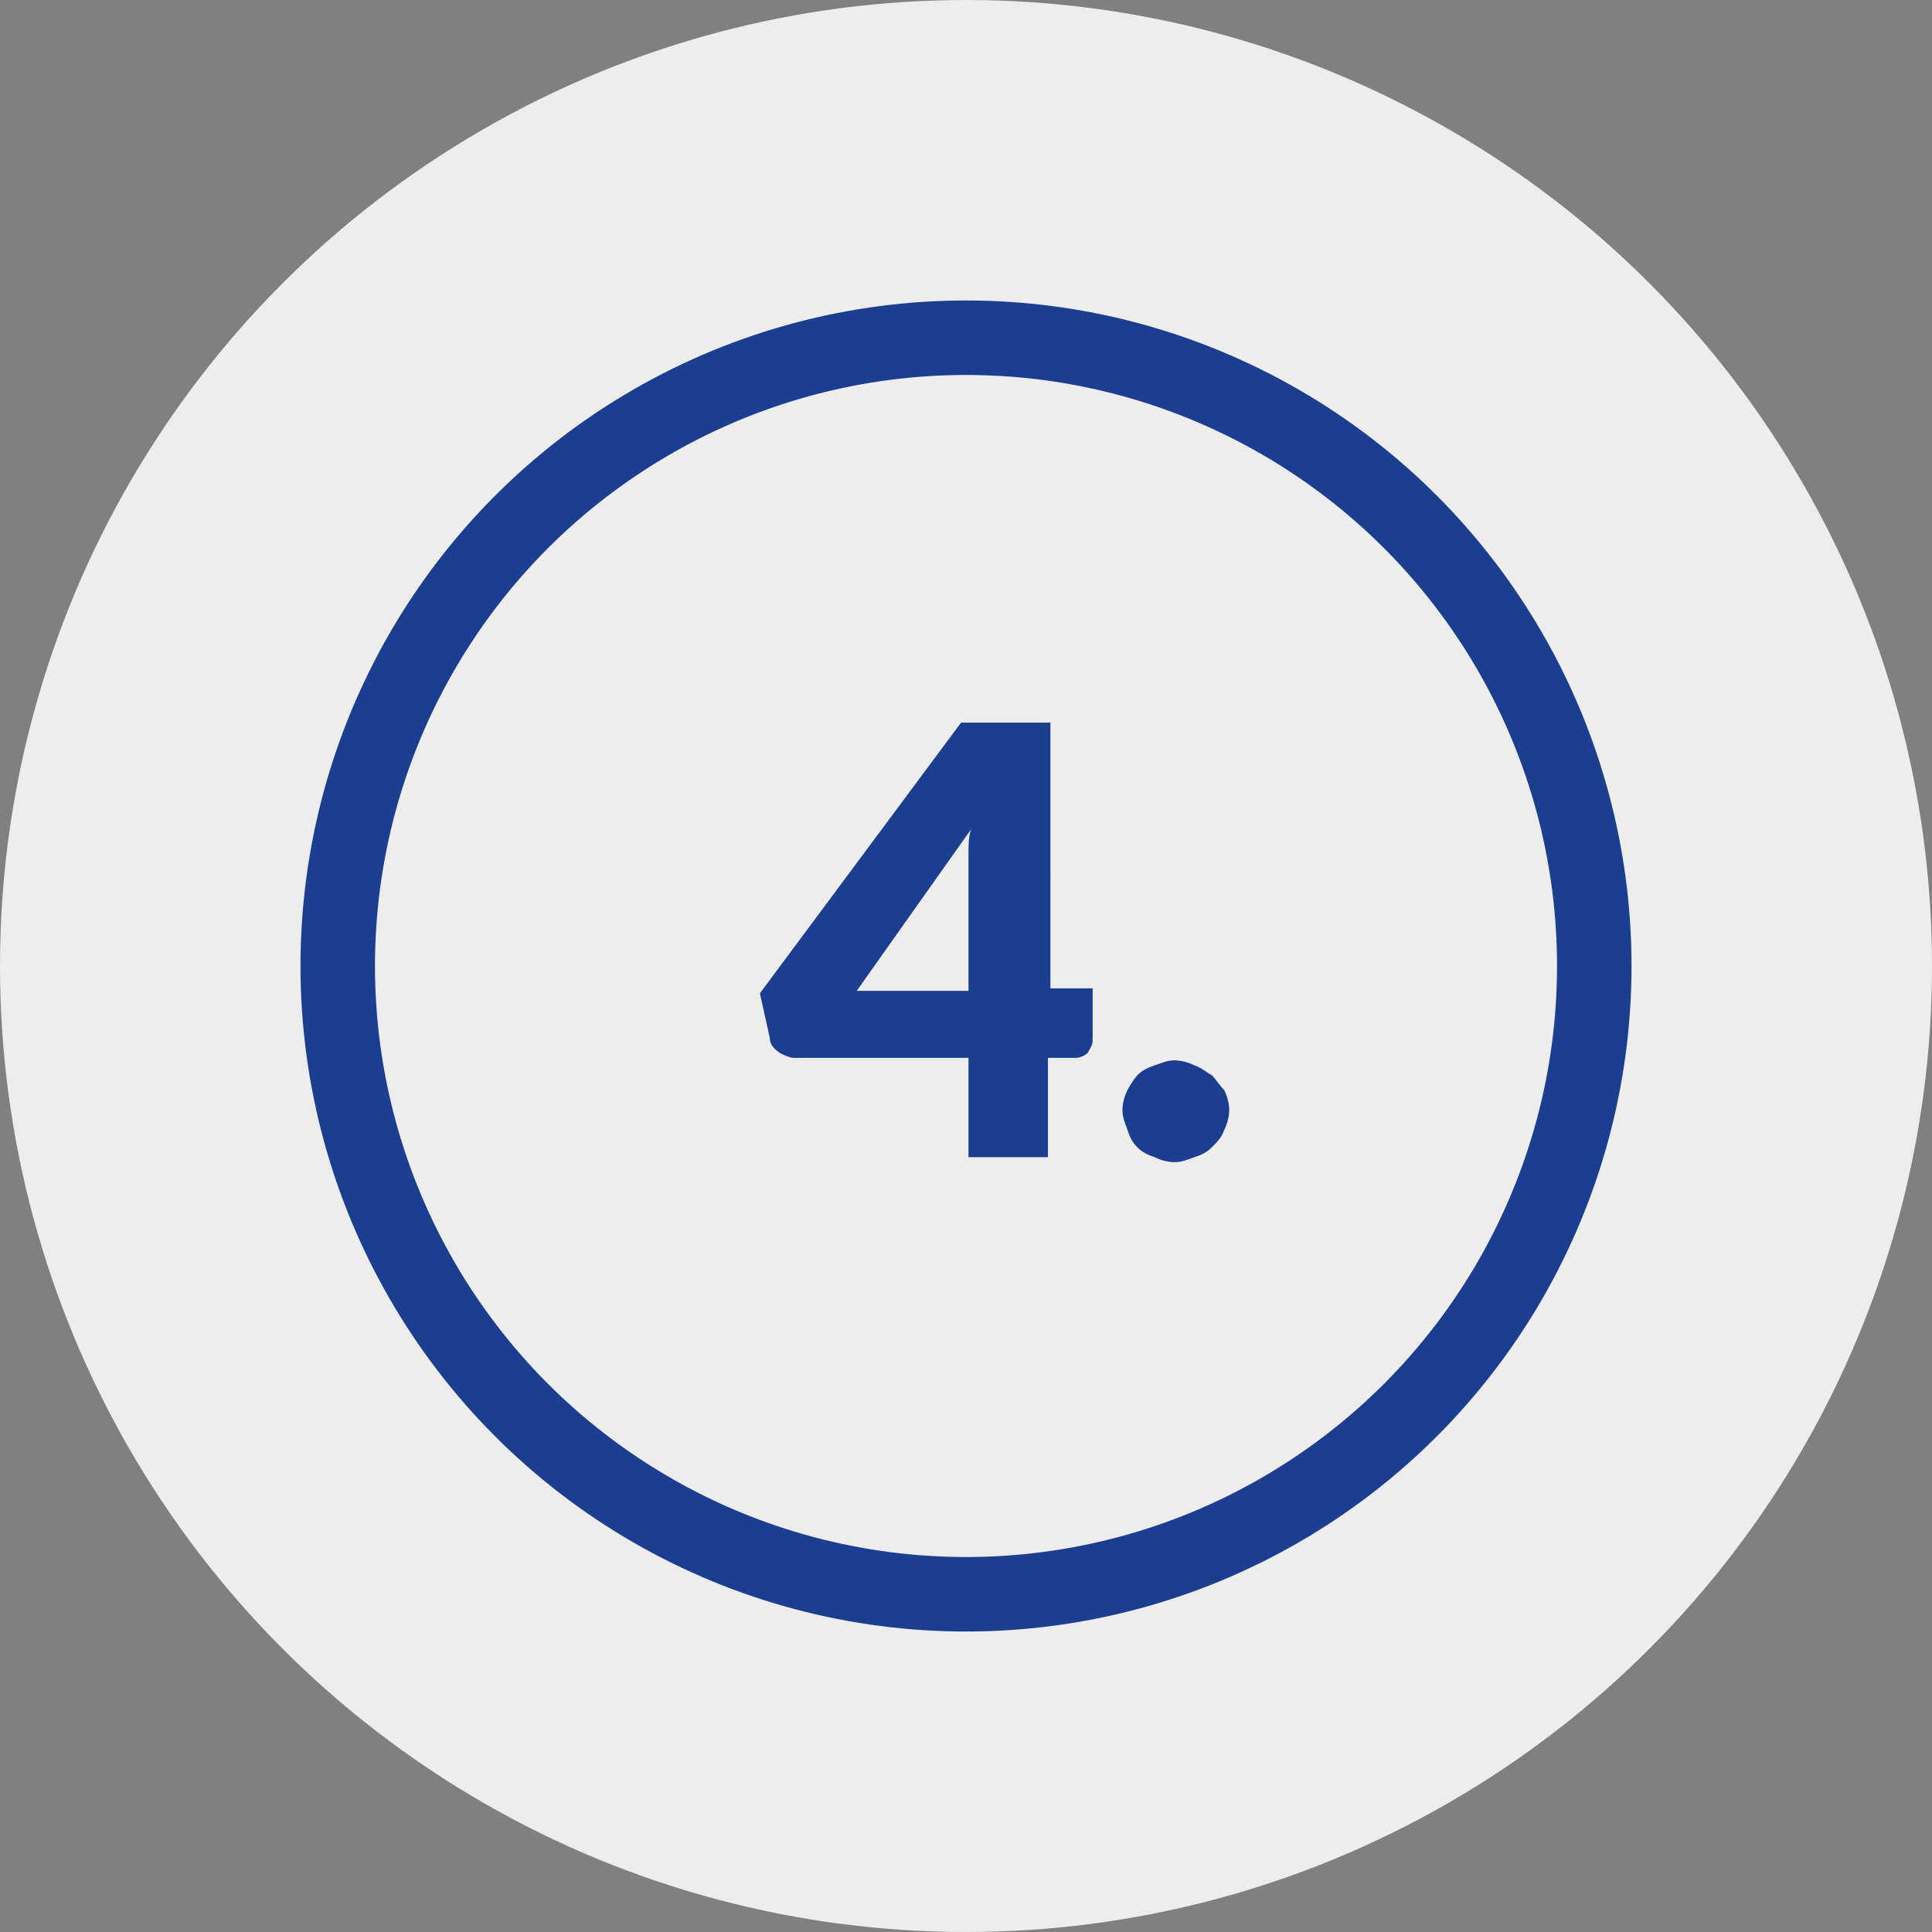 <?xml version="1.0" encoding="UTF-8"?>
<svg xmlns="http://www.w3.org/2000/svg" xmlns:xlink="http://www.w3.org/1999/xlink" version="1.1" id="Warstwa_1" x="0px" y="0px" viewBox="0 0 77.8 77.8" style="enable-background:new 0 0 77.8 77.8;" xml:space="preserve">
<rect x="0" y="0" width="77.8" height="77.8" fill="#808080" stroke="none"/>
<style type="text/css">
	.st0{fill:#EEEDED;}
	.st1{fill:none;stroke:#1B3E90;stroke-width:3;stroke-miterlimit:10;}
	.st2{fill:#1B3E90;}
</style>
<g>
	<circle class="st0" cx="38.9" cy="38.9" r="38.9"></circle>
	<circle class="st1" cx="38.9" cy="38.9" r="25.3"></circle>
	<g>
		<path class="st2" d="M42.2,39.8H44v2.1c0,0.2-0.1,0.3-0.2,0.5c-0.1,0.1-0.3,0.2-0.5,0.2h-1.1v4H39v-4h-7c-0.2,0-0.4-0.1-0.6-0.2    C31.1,42.2,31,42,31,41.8L30.6,40l8.1-10.9h3.6V39.8z M39,35.3c0-0.3,0-0.6,0-0.9c0-0.3,0-0.7,0.1-1l-4.6,6.5H39V35.3z"></path>
		<path class="st2" d="M45.2,44.7c0-0.3,0.1-0.6,0.2-0.8c0.1-0.2,0.3-0.5,0.4-0.6c0.2-0.2,0.4-0.3,0.7-0.4c0.3-0.1,0.5-0.2,0.8-0.2    c0.3,0,0.6,0.1,0.8,0.2c0.3,0.1,0.5,0.3,0.7,0.4c0.2,0.2,0.3,0.4,0.5,0.6c0.1,0.2,0.2,0.5,0.2,0.8s-0.1,0.6-0.2,0.8    c-0.1,0.3-0.3,0.5-0.5,0.7c-0.2,0.2-0.4,0.3-0.7,0.4c-0.3,0.1-0.5,0.2-0.8,0.2c-0.3,0-0.6-0.1-0.8-0.2c-0.3-0.1-0.5-0.2-0.7-0.4    c-0.2-0.2-0.3-0.4-0.4-0.7S45.2,45,45.2,44.7z"></path>
	</g>
</g>
</svg>
